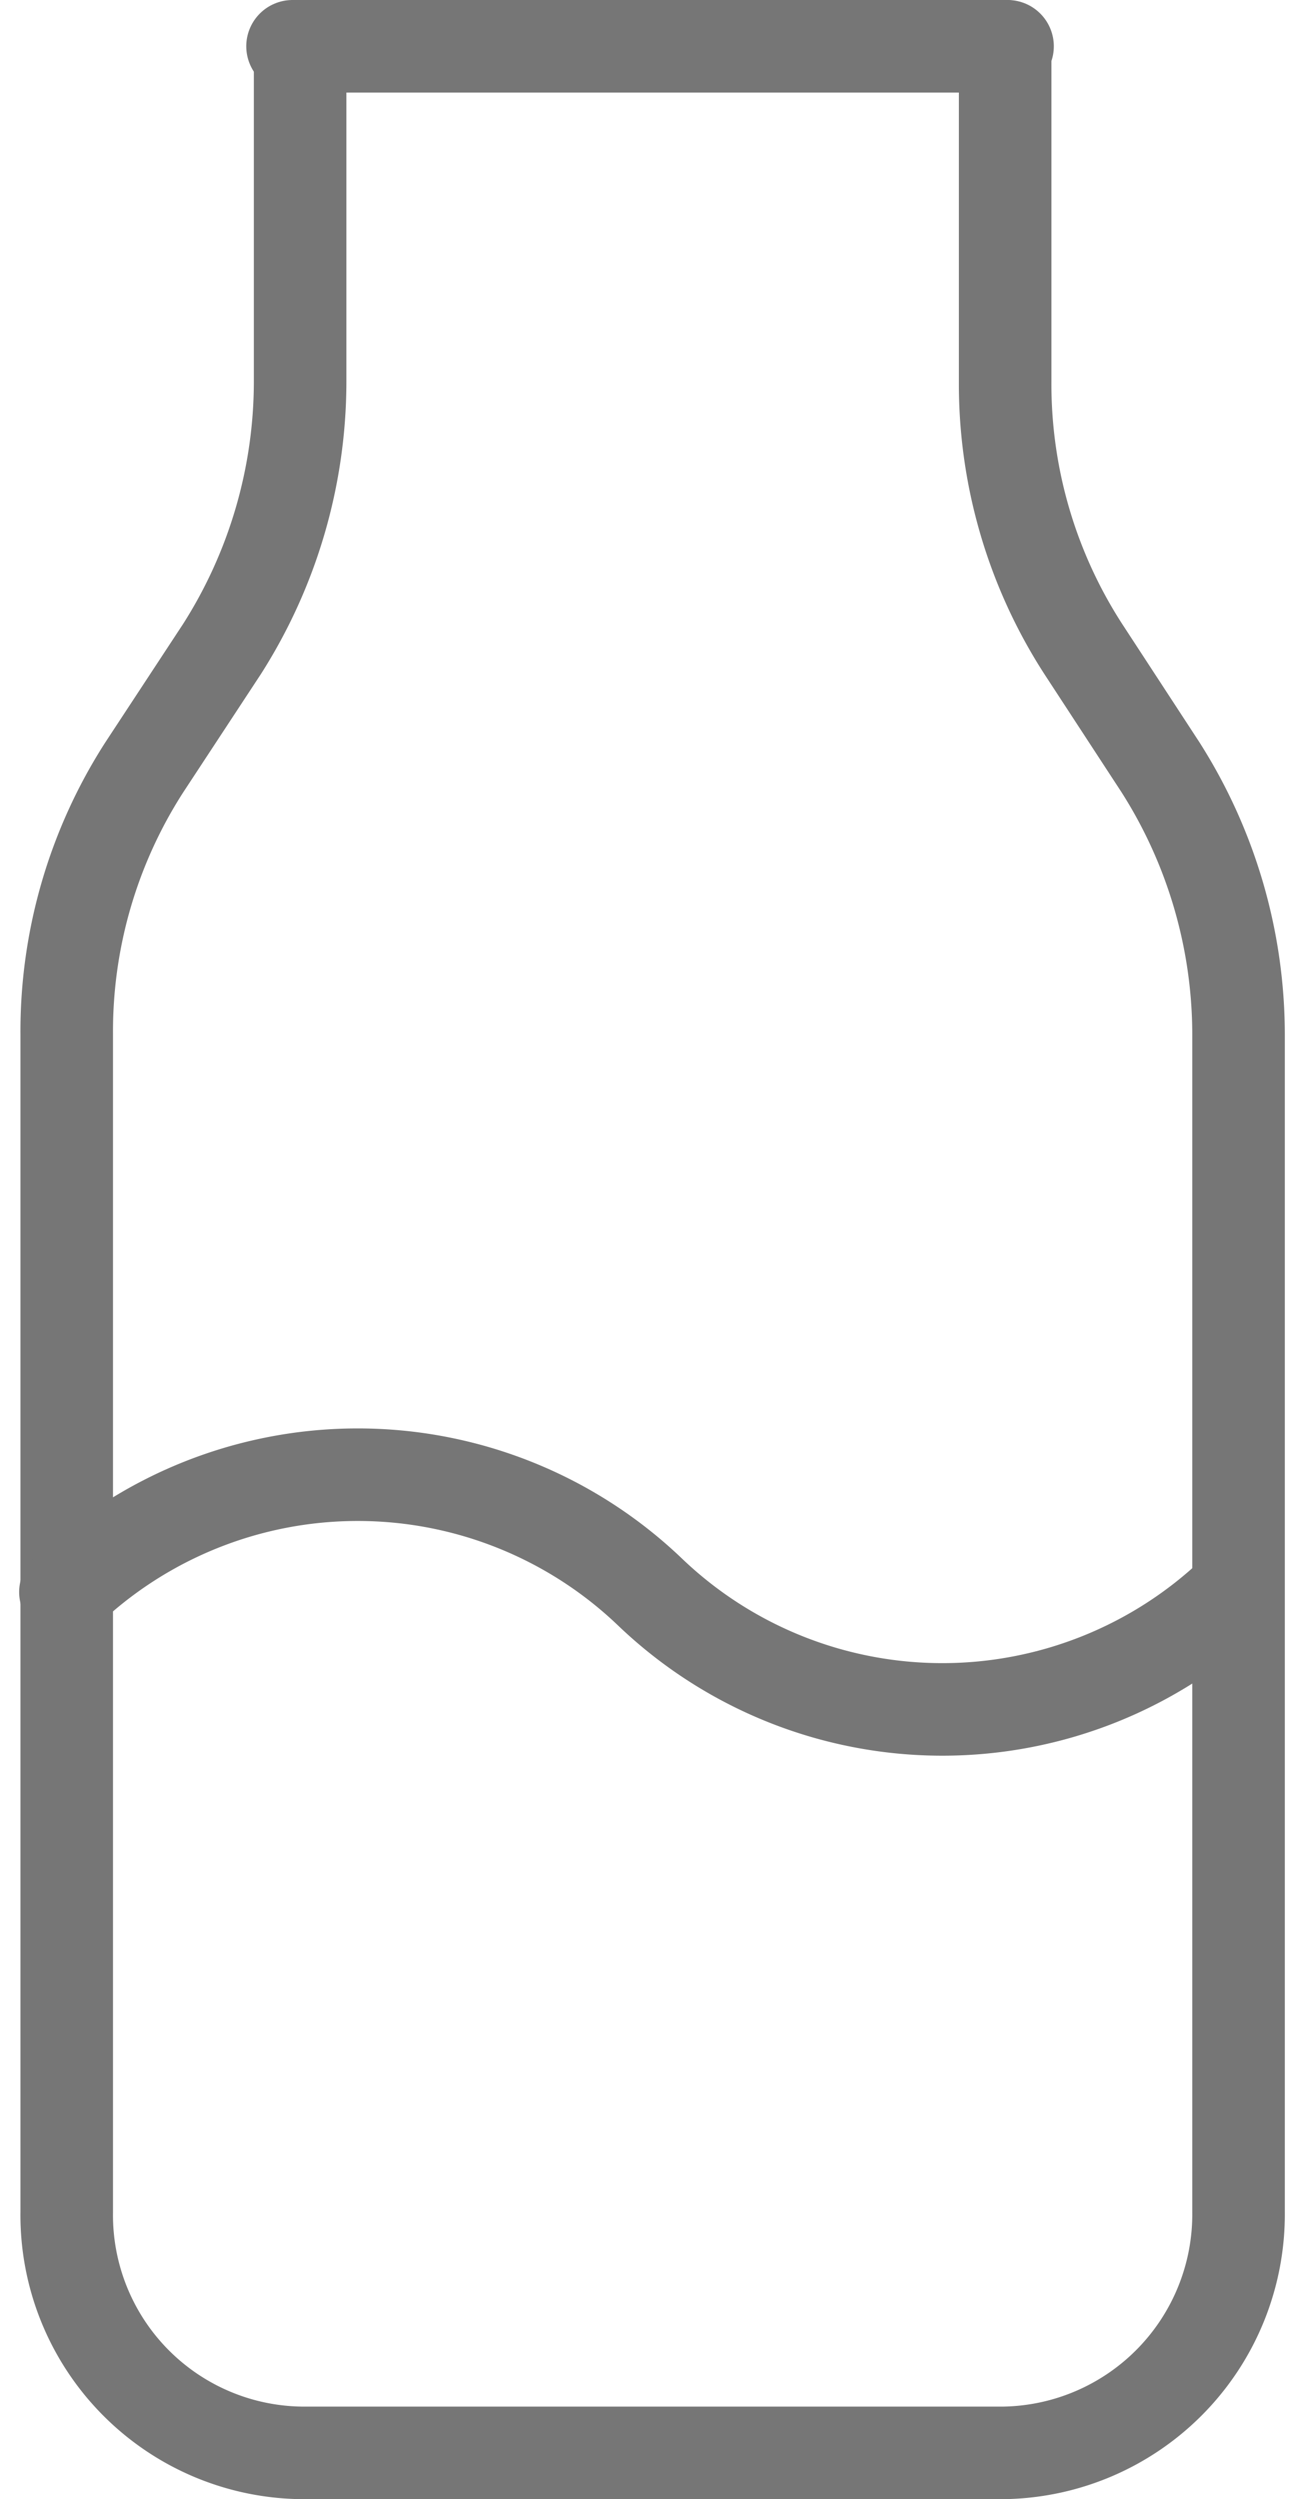 <svg xmlns="http://www.w3.org/2000/svg" width="14.047" height="27" viewBox="0 0 14.047 27">
  <g id="FRUIT_COQUE" data-name="FRUIT COQUE" transform="translate(0.707 0.5)">
    <g id="milk" transform="translate(0 0)">
      <path id="Tracé_7864" data-name="Tracé 7864" d="M2.05.25H9.776" transform="translate(0.404 -0.25)" fill="none" stroke="#767676" stroke-linecap="round" stroke-linejoin="round" stroke-width="1"/>
      <path id="Tracé_7865" data-name="Tracé 7865" d="M2.782.25V3.877a5.382,5.382,0,0,1-.845,2.886L1.1,8.037A5.272,5.272,0,0,0,.26,10.923V23.65a2.569,2.569,0,0,0,2.535,2.6h7.592a2.578,2.578,0,0,0,2.535-2.6V10.923a5.382,5.382,0,0,0-.845-2.886l-.832-1.274A5.272,5.272,0,0,1,10.4,3.877V.25" transform="translate(-0.246 -0.25)" fill="none" stroke="#767676" stroke-linecap="round" stroke-linejoin="round" stroke-width="1"/>
      <path id="Tracé_7866" data-name="Tracé 7866" d="M.25,13.448a4.568,4.568,0,0,1,6.317,0,4.568,4.568,0,0,0,6.317,0" transform="translate(-0.25 3.252)" fill="none" stroke="#767676" stroke-linecap="round" stroke-linejoin="round" stroke-width="1"/>
    </g>
  </g>
</svg>
